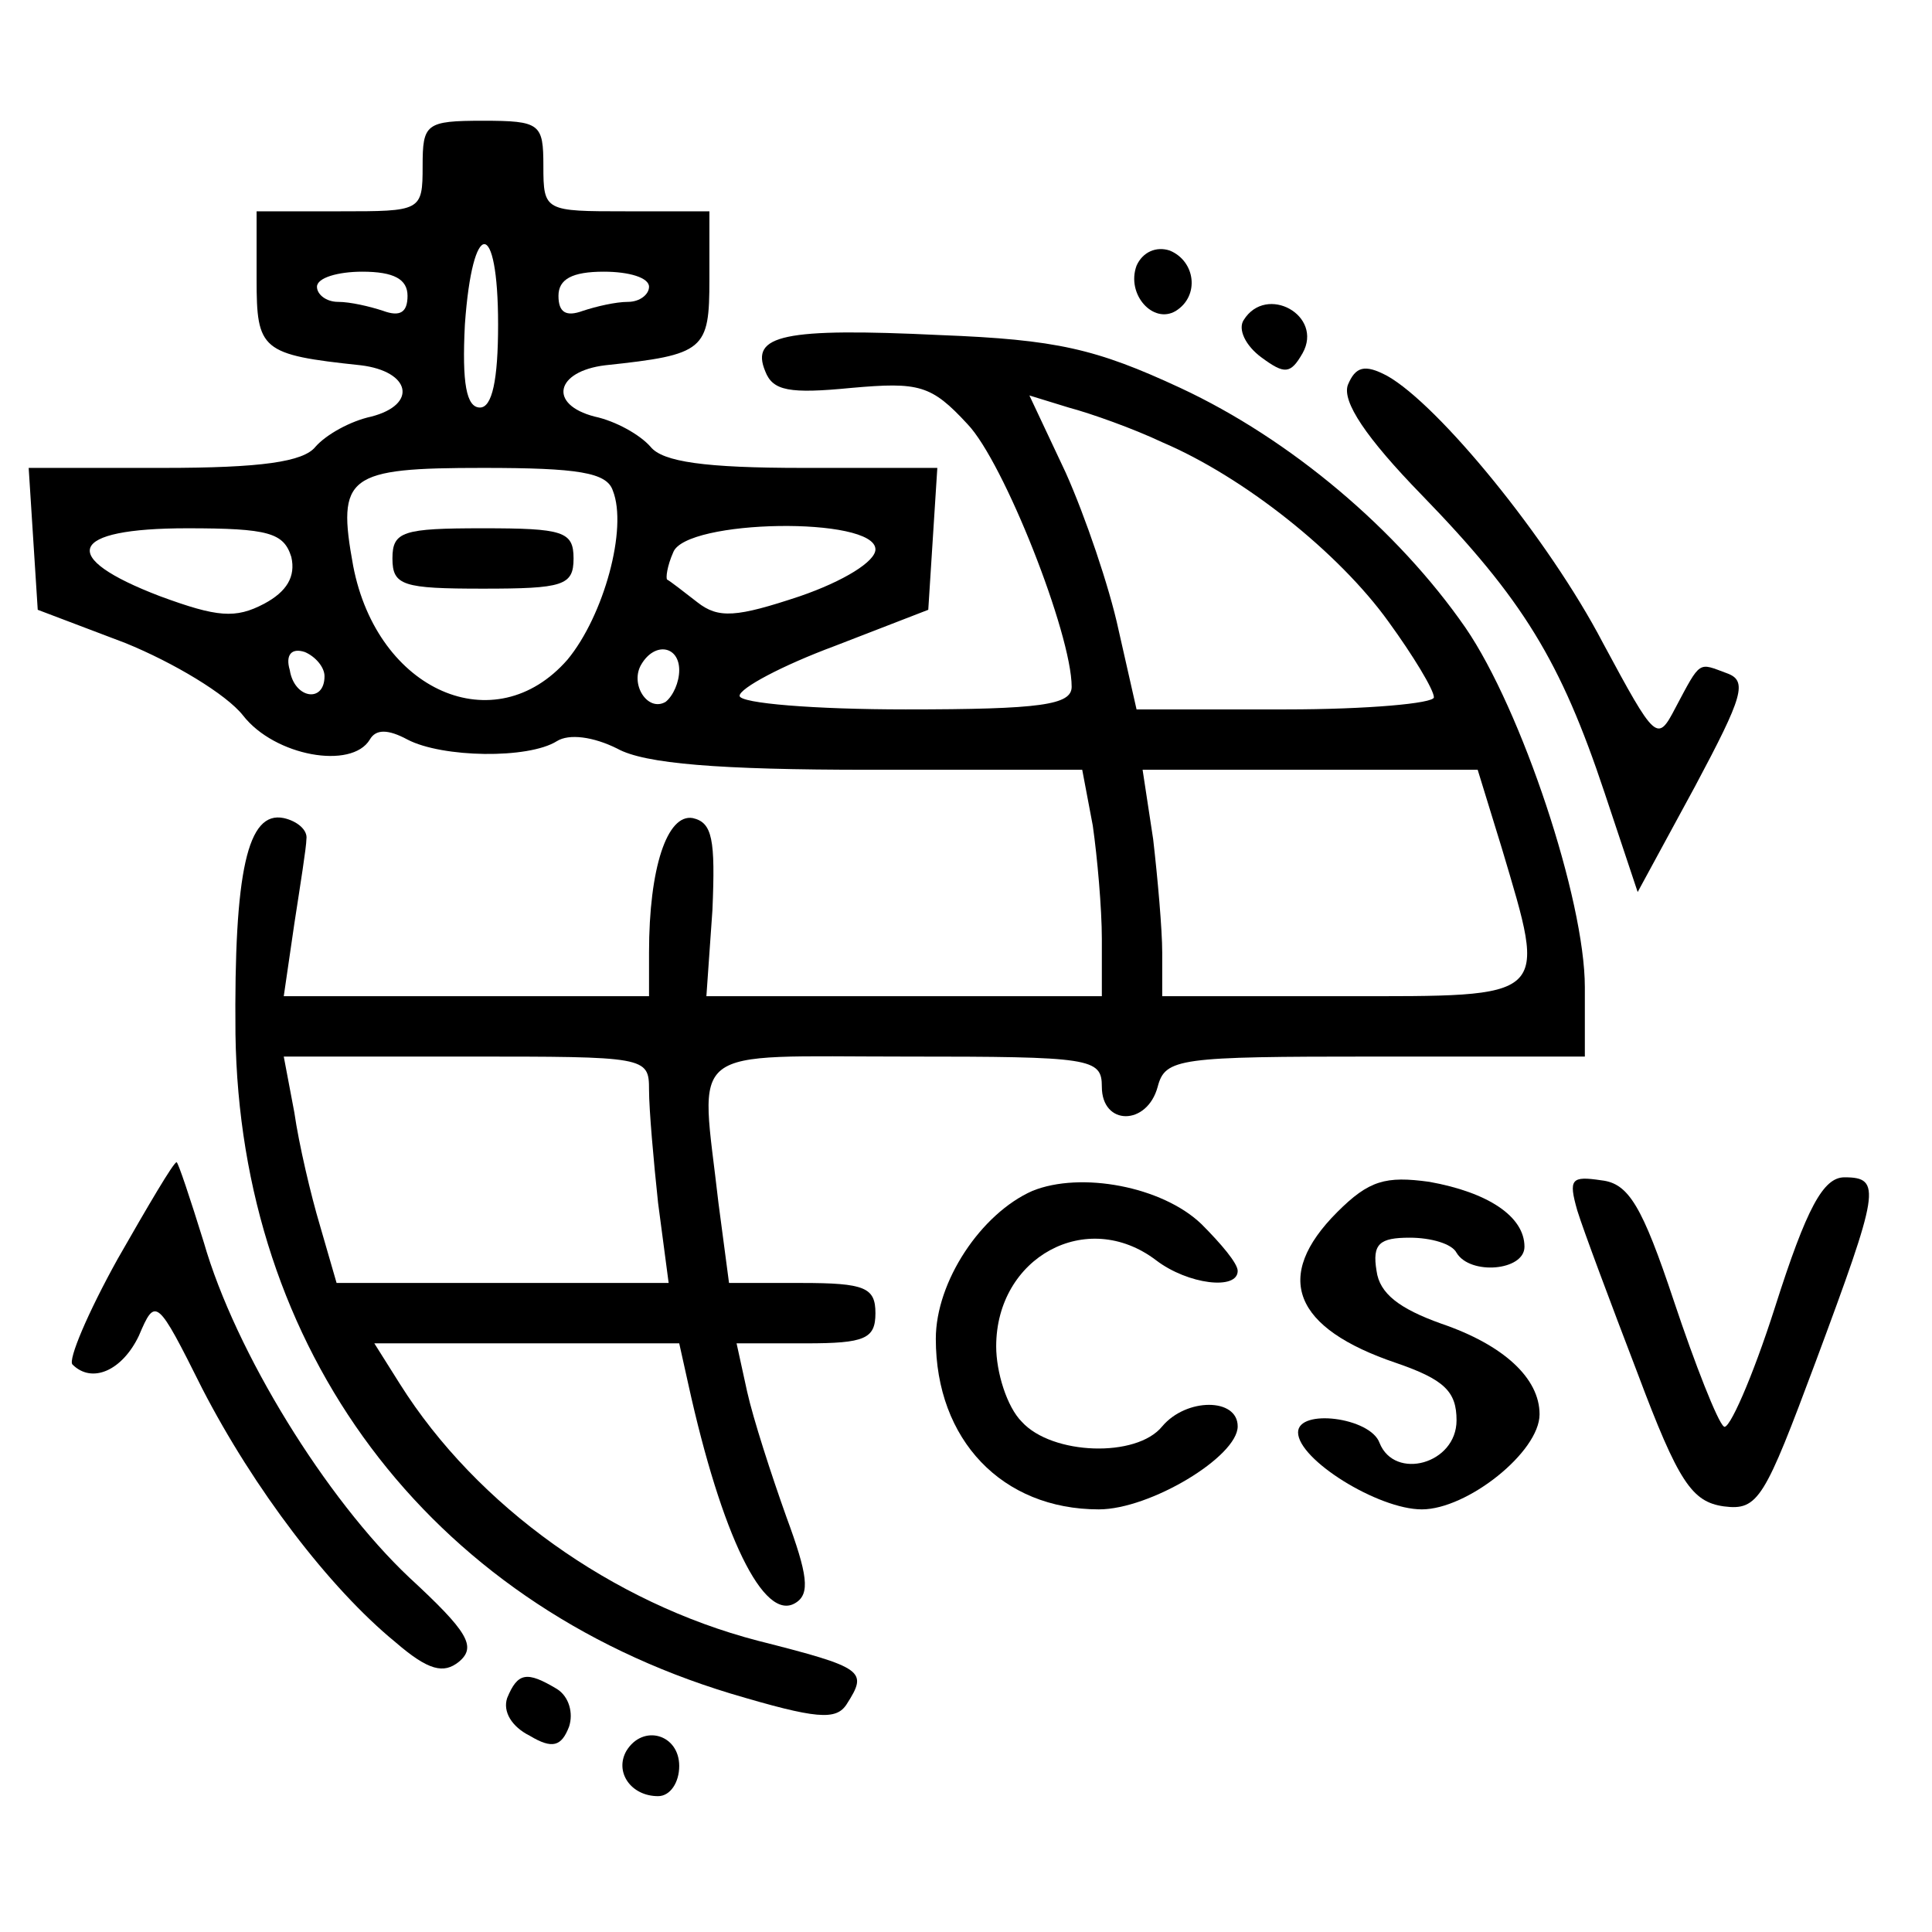 <?xml version="1.0" encoding="UTF-8" standalone="no"?>
<svg xmlns="http://www.w3.org/2000/svg" version="1.0" width="128pt" height="128pt" viewBox="0 0 128 128" preserveAspectRatio="xMidYMid meet">
  <g transform="translate(0,128) scale(0.1,-0.1)" fill="#000000" stroke="none">
    <path d="M280 1170 c0 -30 -1 -30 -55 -30 l-55 0 0 -45 c0 -47 3 -50 69 -57 33 -4 38 -26 7 -34 -14 -3 -30 -12 -37 -20 -8 -10 -36 -14 -101 -14 l-89 0 3 -47 3 -47 58 -22 c32 -13 67 -34 78 -48 21 -27 72 -36 84 -16 4 7 12 7 25 0 23 -12 80 -13 99 -1 8 5 24 3 40 -5 18 -10 67 -14 167 -14 l141 0 7 -37 c3 -21 6 -55 6 -75 l0 -38 -131 0 -131 0 4 57 c2 47 0 58 -13 61 -17 3 -29 -33 -29 -89 l0 -29 -121 0 -121 0 7 48 c4 26 8 51 8 56 1 6 -6 12 -15 14 -24 5 -33 -35 -32 -143 3 -209 127 -376 328 -437 57 -17 70 -18 77 -7 14 22 12 24 -59 42 -96 25 -186 89 -237 170 l-17 27 101 0 101 0 6 -27 c22 -100 50 -158 71 -145 10 6 8 19 -6 57 -10 28 -22 65 -26 83 l-7 32 46 0 c39 0 46 3 46 20 0 17 -7 20 -49 20 l-48 0 -7 53 c-12 106 -24 97 124 97 123 0 130 -1 130 -20 0 -26 30 -26 37 0 5 19 14 20 144 20 l139 0 0 46 c0 58 -42 184 -79 238 -45 65 -116 125 -189 159 -56 26 -82 32 -159 35 -104 5 -126 0 -116 -24 5 -13 16 -15 57 -11 45 4 53 2 77 -24 24 -25 69 -139 69 -174 0 -12 -20 -15 -110 -15 -60 0 -110 4 -110 9 0 5 28 20 63 33 l62 24 3 47 3 47 -89 0 c-65 0 -93 4 -101 14 -7 8 -23 17 -37 20 -31 8 -26 30 7 34 66 7 69 10 69 57 l0 45 -55 0 c-54 0 -55 0 -55 30 0 28 -2 30 -40 30 -38 0 -40 -2 -40 -30z m50 -105 c0 -37 -4 -55 -12 -55 -9 0 -12 16 -10 55 5 71 22 71 22 0z m-60 19 c0 -11 -5 -14 -16 -10 -9 3 -22 6 -30 6 -8 0 -14 5 -14 10 0 6 14 10 30 10 21 0 30 -5 30 -16z m160 6 c0 -5 -6 -10 -14 -10 -8 0 -21 -3 -30 -6 -11 -4 -16 -1 -16 10 0 11 9 16 30 16 17 0 30 -4 30 -10z m340 -103 c54 -23 117 -73 150 -119 16 -22 30 -45 30 -50 0 -4 -44 -8 -98 -8 l-99 0 -12 53 c-6 28 -22 75 -35 104 l-24 51 26 -8 c15 -4 43 -14 62 -23z m-364 -32 c10 -25 -6 -83 -30 -112 -48 -55 -126 -21 -142 62 -11 60 -4 65 86 65 63 0 82 -3 86 -15z m-213 -44 c3 -13 -3 -23 -18 -31 -19 -10 -31 -9 -69 5 -68 26 -61 45 18 45 54 0 64 -3 69 -19z m387 5 c0 -8 -21 -21 -50 -31 -42 -14 -54 -15 -68 -4 -9 7 -18 14 -20 15 -1 1 0 9 4 18 8 22 134 24 134 2z m-365 -84 c0 -18 -20 -15 -23 4 -3 10 1 15 10 12 7 -3 13 -10 13 -16z m235 4 c0 -8 -4 -17 -9 -21 -12 -7 -24 12 -16 25 9 15 25 12 25 -4z m545 -118 c30 -101 33 -98 -105 -98 l-120 0 0 29 c0 15 -3 49 -6 75 l-7 46 111 0 111 0 16 -52z m-565 -160 c0 -13 3 -47 6 -75 l7 -53 -110 0 -110 0 -11 38 c-6 20 -14 54 -17 75 l-7 37 121 0 c119 0 121 0 121 -22z"></path>
    <path d="M260 910 c0 -18 7 -20 60 -20 53 0 60 2 60 20 0 18 -7 20 -60 20 -53 0 -60 -2 -60 -20z"></path>
    <path d="M753 1104 c-7 -19 11 -39 26 -30 16 10 13 33 -4 40 -9 3 -18 -1 -22 -10z"></path>
    <path d="M824 1068 c-4 -6 1 -17 12 -25 15 -11 19 -11 27 3 14 25 -24 46 -39 22z"></path>
    <path d="M893 1025 c-4 -11 12 -35 49 -73 67 -69 92 -110 121 -197 l22 -66 38 70 c32 60 35 70 21 75 -19 7 -17 9 -34 -23 -12 -23 -13 -22 -48 43 -36 69 -109 158 -143 177 -15 8 -21 6 -26 -6z"></path>
    <path d="M78 446 c-20 -36 -33 -67 -30 -70 13 -13 33 -4 44 19 11 26 12 25 42 -35 34 -66 84 -132 128 -168 22 -19 32 -21 42 -13 12 10 6 20 -33 56 -55 52 -115 149 -136 222 -9 29 -17 53 -18 53 -2 0 -19 -29 -39 -64z"></path>
    <path d="M684 491 c-34 -15 -64 -60 -64 -98 0 -67 44 -113 108 -113 34 0 92 35 92 55 0 19 -34 19 -50 0 -17 -21 -73 -19 -93 3 -10 10 -17 33 -17 50 0 59 60 92 106 57 21 -16 54 -20 54 -7 0 5 -11 18 -24 31 -26 25 -80 35 -112 22z"></path>
    <path d="M886 477 c-43 -43 -29 -77 39 -100 32 -11 40 -19 40 -38 0 -29 -41 -40 -51 -15 -6 17 -54 23 -54 7 0 -18 53 -51 82 -51 30 0 78 38 78 63 0 24 -24 46 -65 60 -28 10 -41 20 -43 35 -3 18 2 22 22 22 14 0 28 -4 31 -10 9 -15 45 -12 45 4 0 20 -24 36 -63 43 -29 4 -40 1 -61 -20z"></path>
    <path d="M1045 478 c4 -13 22 -61 40 -108 27 -72 36 -85 57 -88 23 -3 27 5 61 96 42 113 44 122 19 122 -14 0 -25 -20 -46 -86 -15 -47 -31 -83 -34 -79 -4 3 -19 41 -33 83 -21 63 -30 78 -48 80 -20 3 -22 1 -16 -20z"></path>
    <path d="M336 155 c-3 -9 3 -19 15 -25 15 -9 21 -7 26 6 3 9 0 20 -8 25 -20 12 -26 11 -33 -6z"></path>
    <path d="M415 120 c-8 -14 3 -30 21 -30 8 0 14 9 14 20 0 21 -24 28 -35 10z"></path>
  </g>
</svg>
